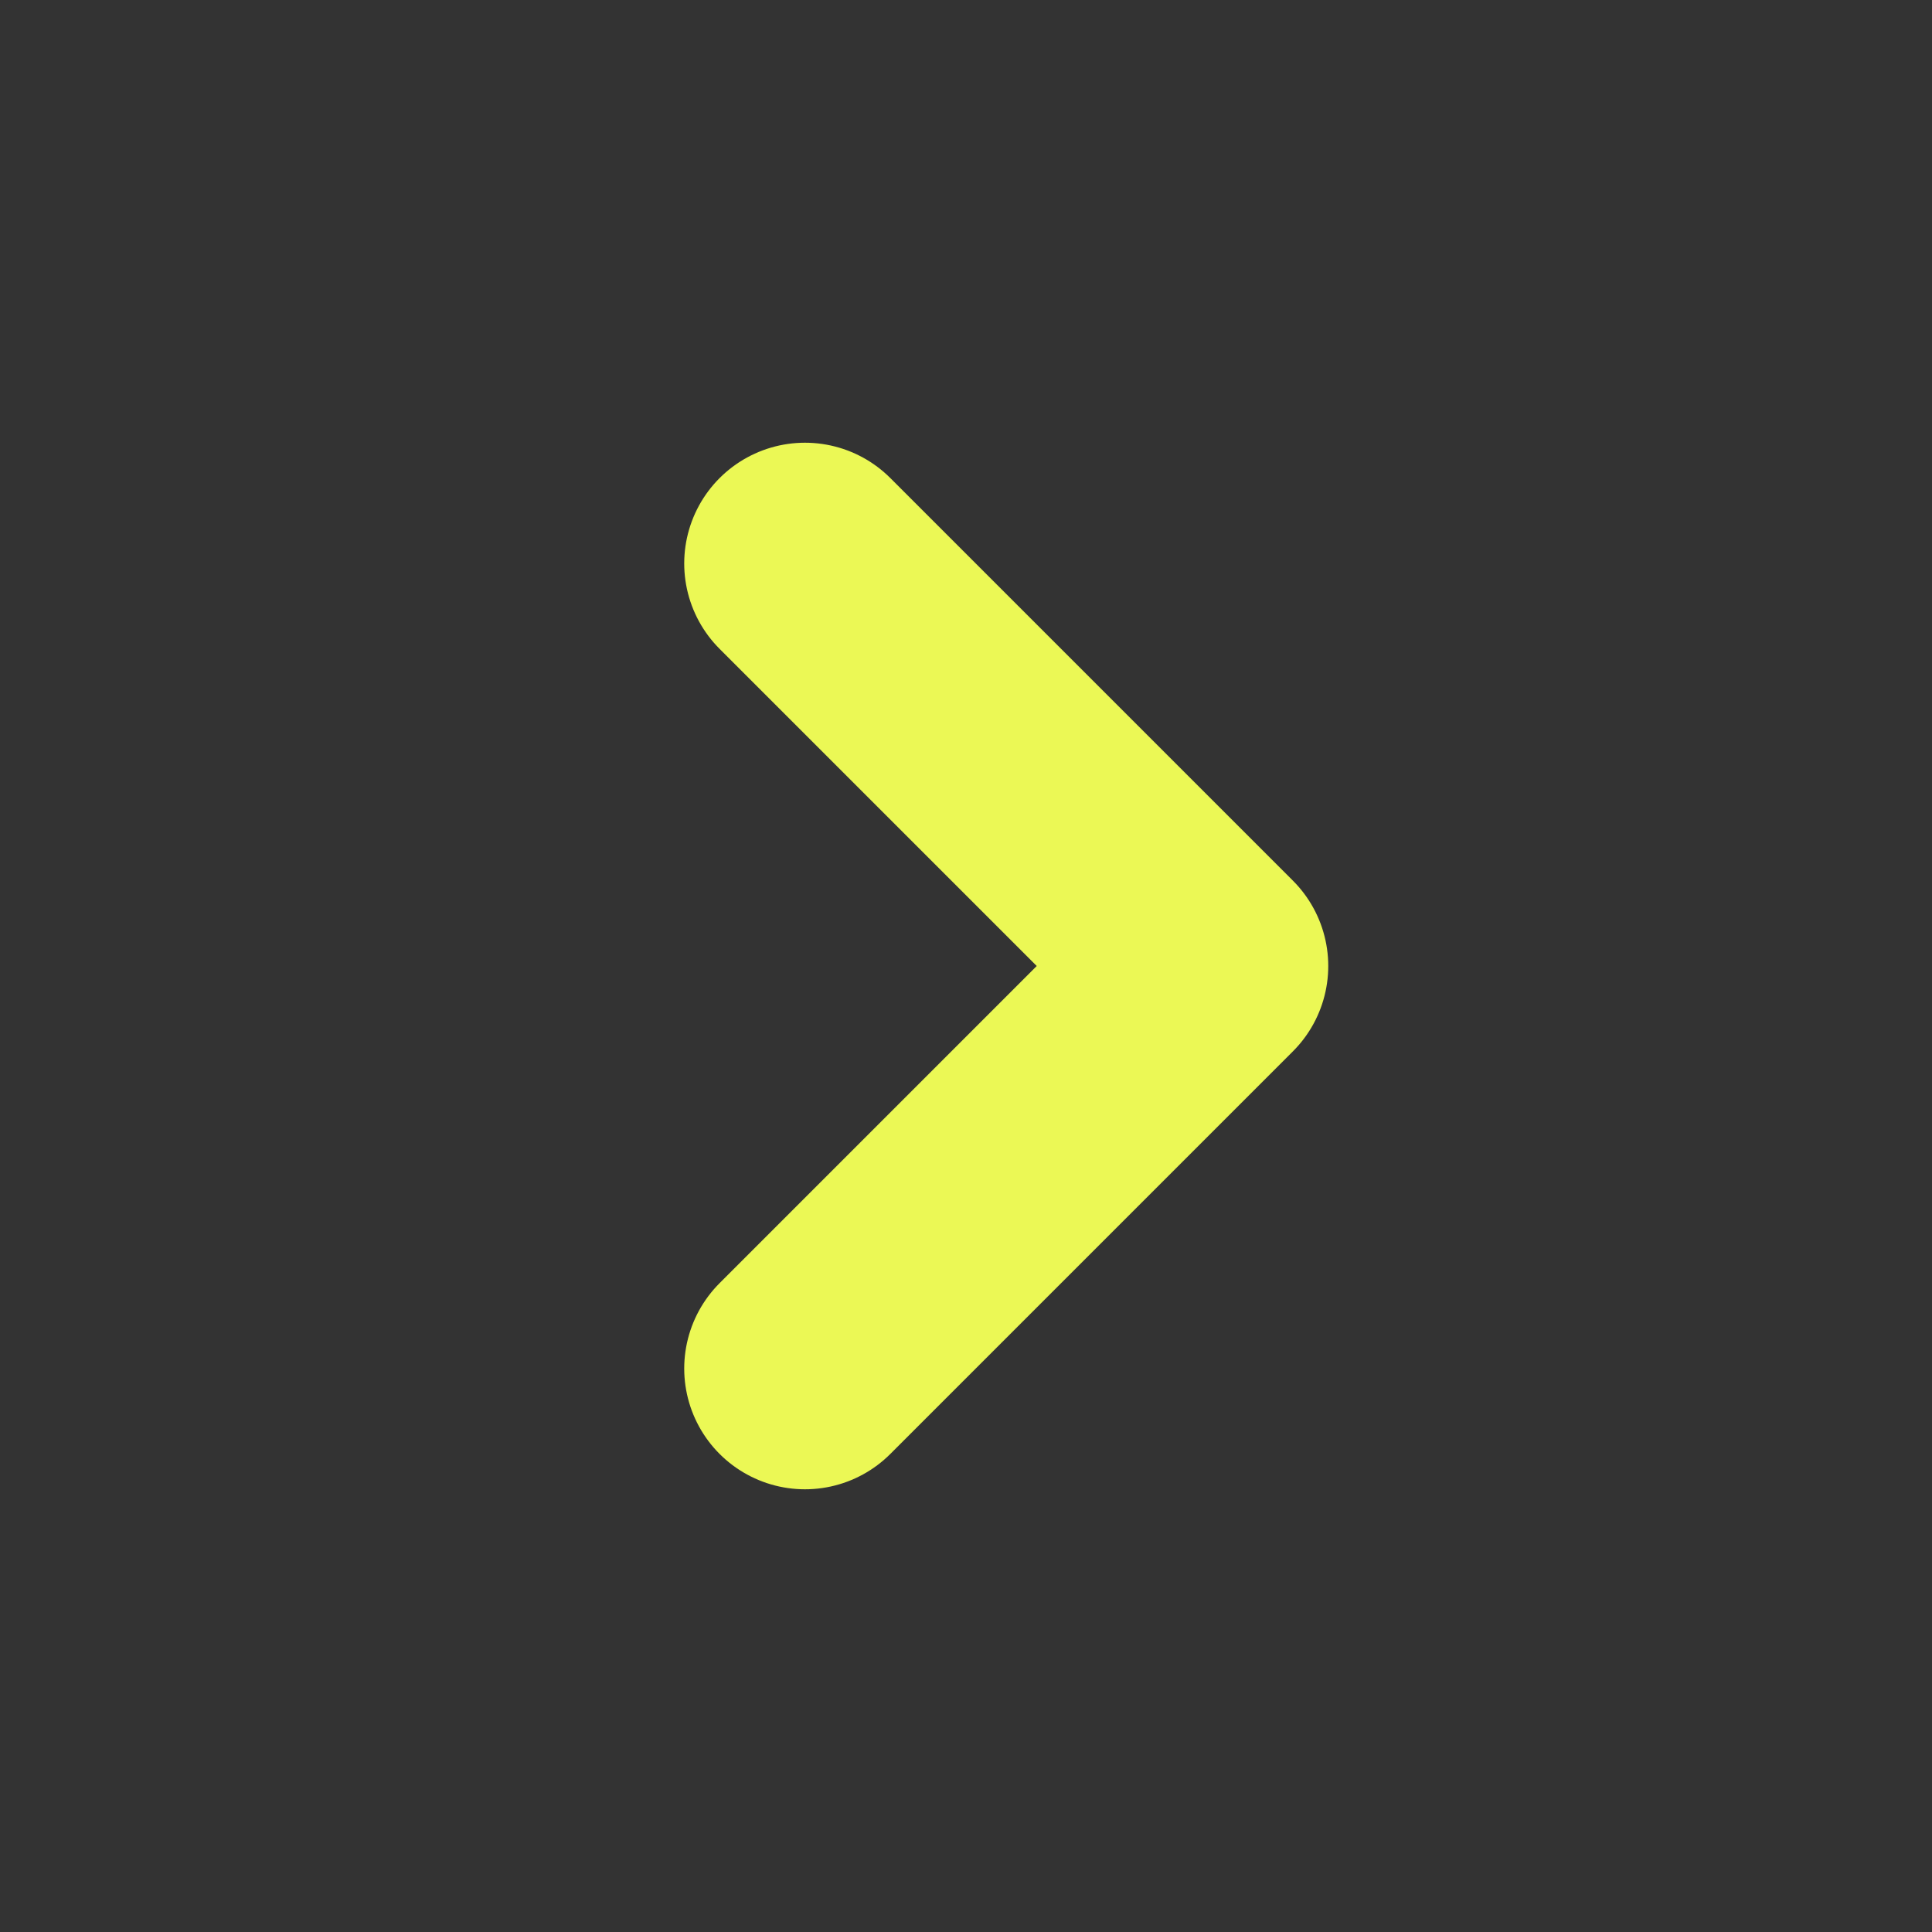 <?xml version="1.0" encoding="UTF-8"?> <svg xmlns="http://www.w3.org/2000/svg" width="20" height="20" viewBox="0 0 20 20" fill="none"><rect x="0" y="0" width="20" height="20" fill="#333333" stroke="none"/><path d="M8.333 14.167L12.5 10L8.333 5.833" stroke="#EBF855" stroke-width="2.5" stroke-linecap="round" stroke-linejoin="round"></path></svg> 